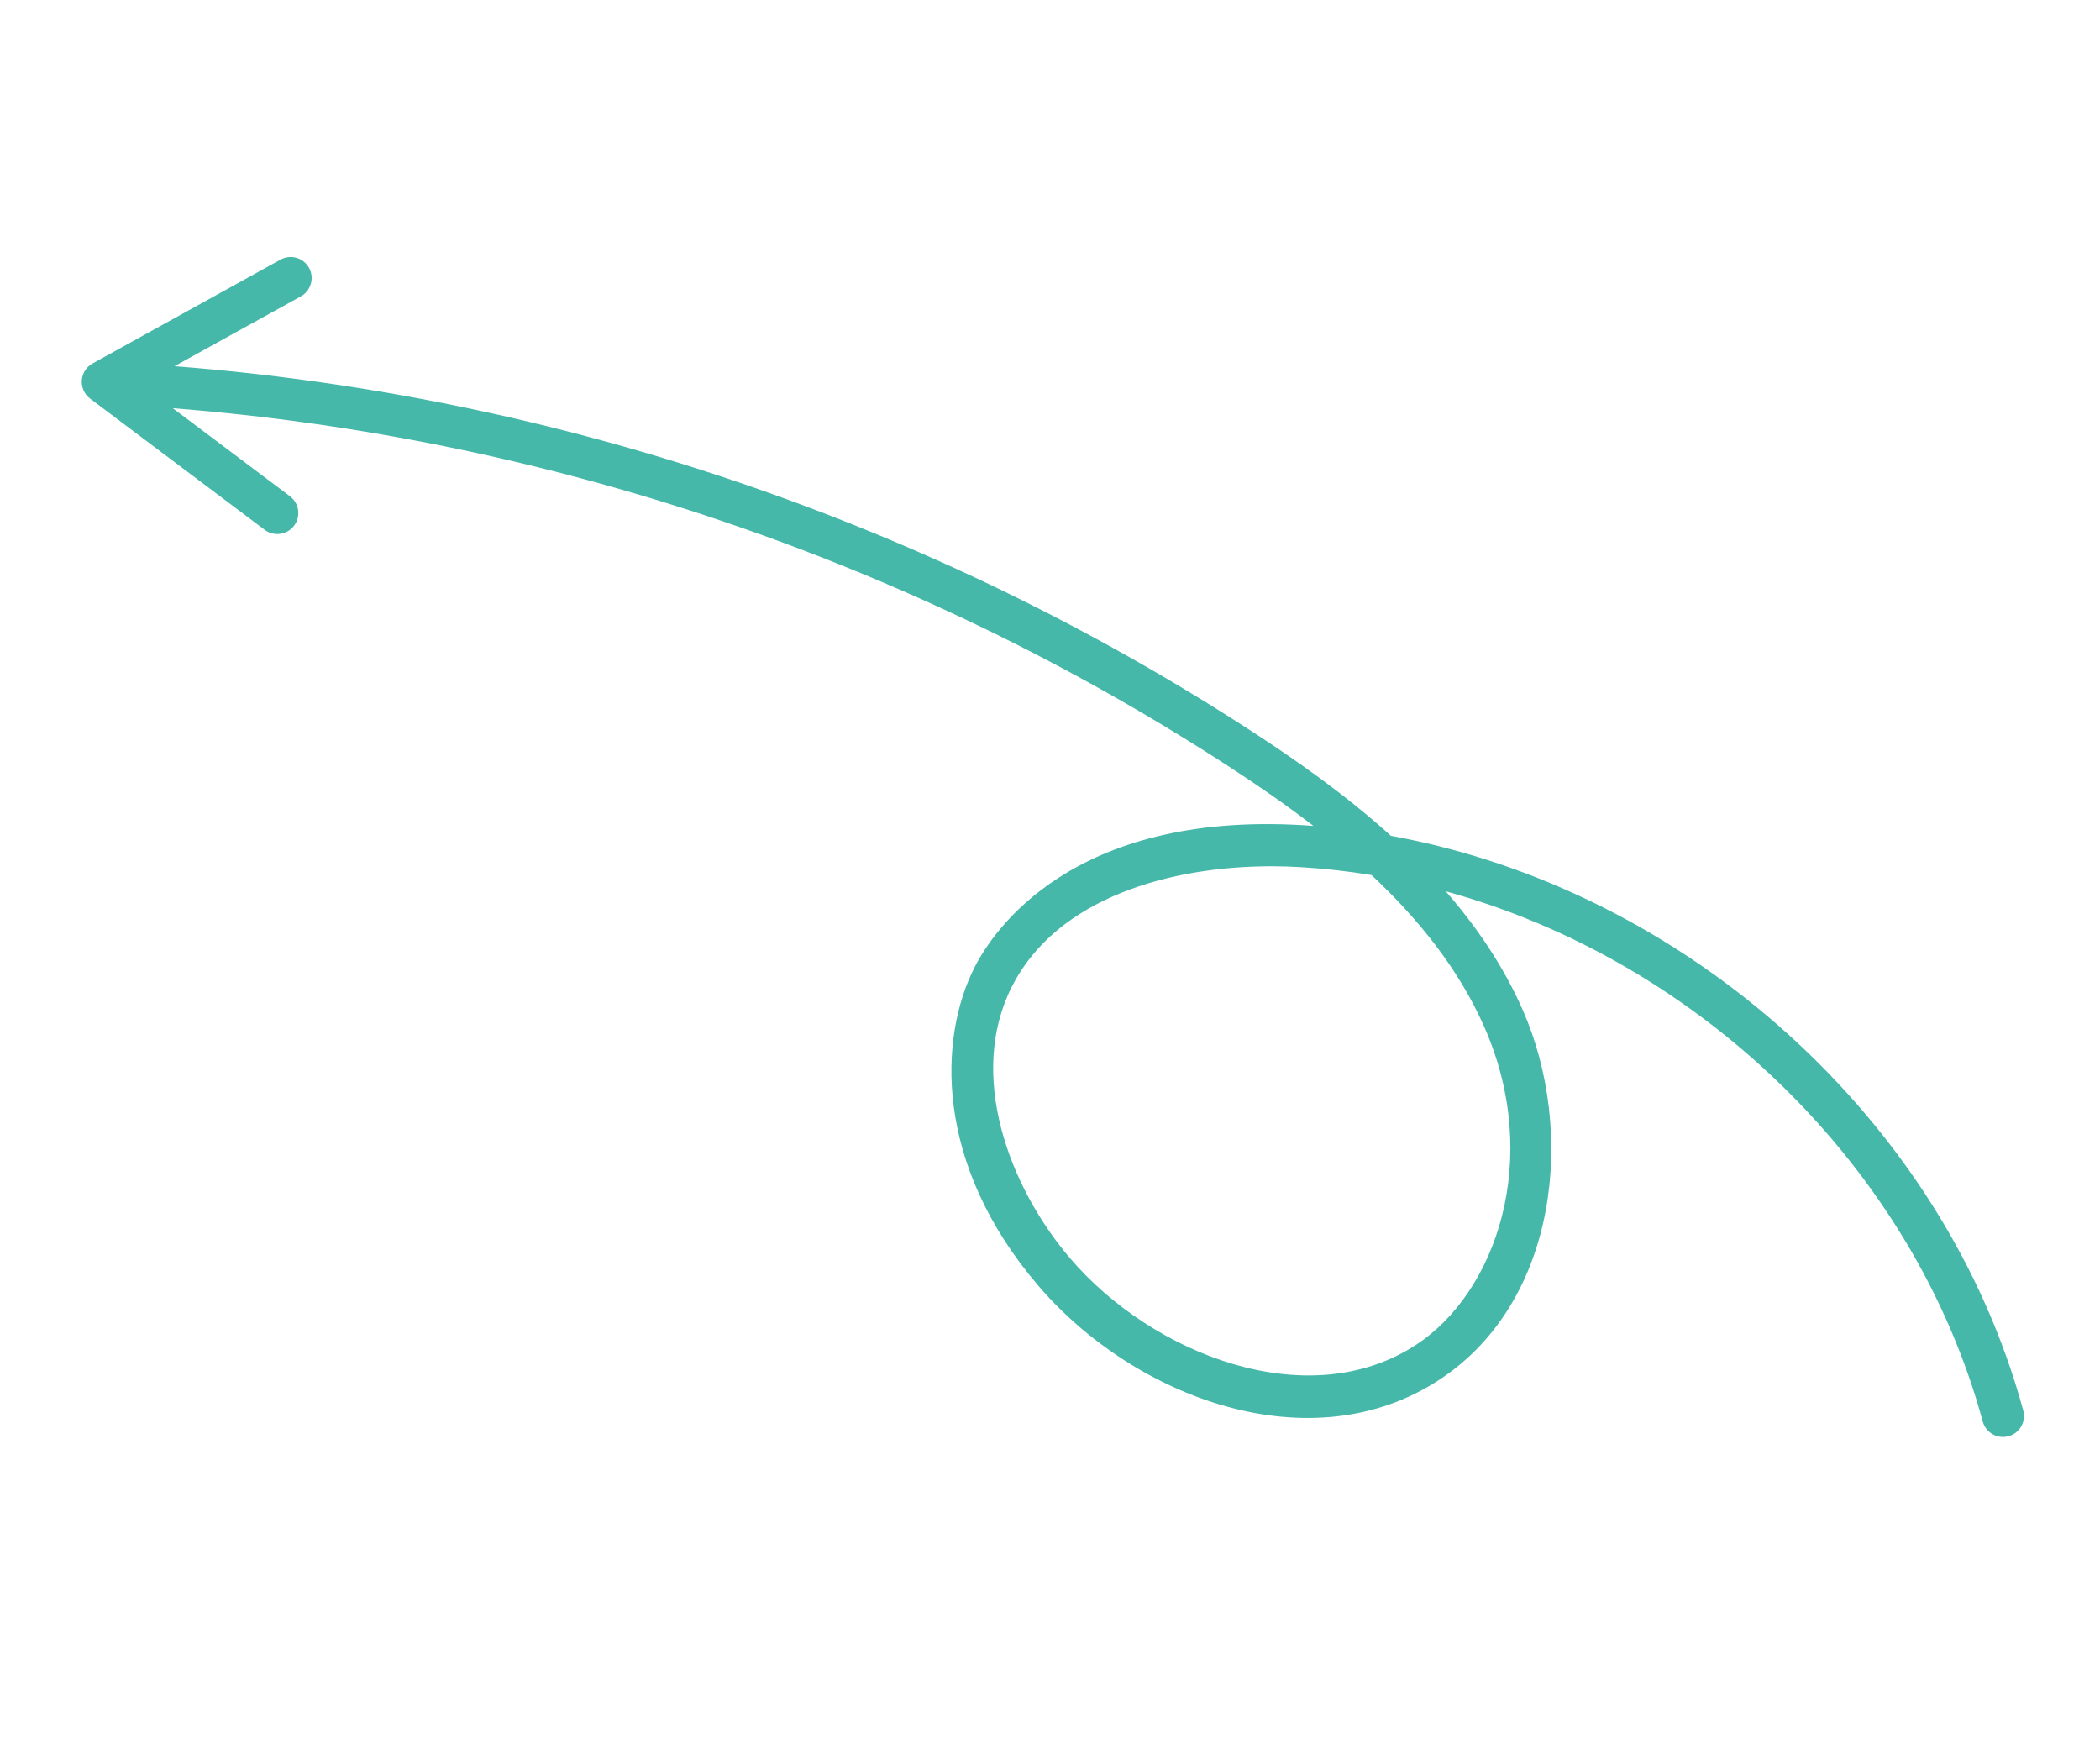 <?xml version="1.0" encoding="UTF-8"?>
<svg xmlns="http://www.w3.org/2000/svg" id="Calque_1" version="1.1" viewBox="0 0 200 167">
  <path d="M192.69,134.324c-7.534-27.704-32.122-49.613-60.222-54.727-4.342-3.925-9.029-7.207-13.282-9.971-30.674-19.933-66.108-31.92-102.569-34.752l12.032-6.647c.967-.534,1.317-1.751.783-2.718-.534-.966-1.749-1.318-2.718-.783l-17.895,9.886c-.594.328-.981.934-1.028,1.611s.251,1.331.793,1.738l16.625,12.494c.36.271.782.401,1.2.401.607,0,1.208-.275,1.601-.798.664-.883.485-2.137-.397-2.801l-11.154-8.382c35.744,2.802,70.476,14.563,100.548,34.105,2.591,1.684,5.351,3.567,8.079,5.672-.339-.025-.677-.048-1.017-.068-21.938-1.295-29.465,10.024-31.248,13.526-3.419,6.715-3.886,18.685,6.052,30.317,9.161,10.725,25.963,17.011,38.219,8.965,11.375-7.467,12.967-23.762,7.933-35.201-1.846-4.193-4.399-7.945-7.334-11.308,24.103,6.626,44.536,26.208,51.14,50.488.242.891,1.048,1.477,1.929,1.477.174,0,.351-.023.525-.071,1.066-.29,1.695-1.389,1.405-2.454ZM141.364,97.804c5.557,12.628,1.076,25.295-6.467,30.246-10.275,6.743-25.12.984-32.982-8.219-5.838-6.834-9.812-17.494-5.529-25.905,4.311-8.467,15.126-11.428,24.71-11.428.925,0,1.841.027,2.736.081,2.281.135,4.546.389,6.79.757,4.382,4.099,8.284,8.883,10.741,14.468Z" style="fill: #45b8a9;"></path>
</svg>
